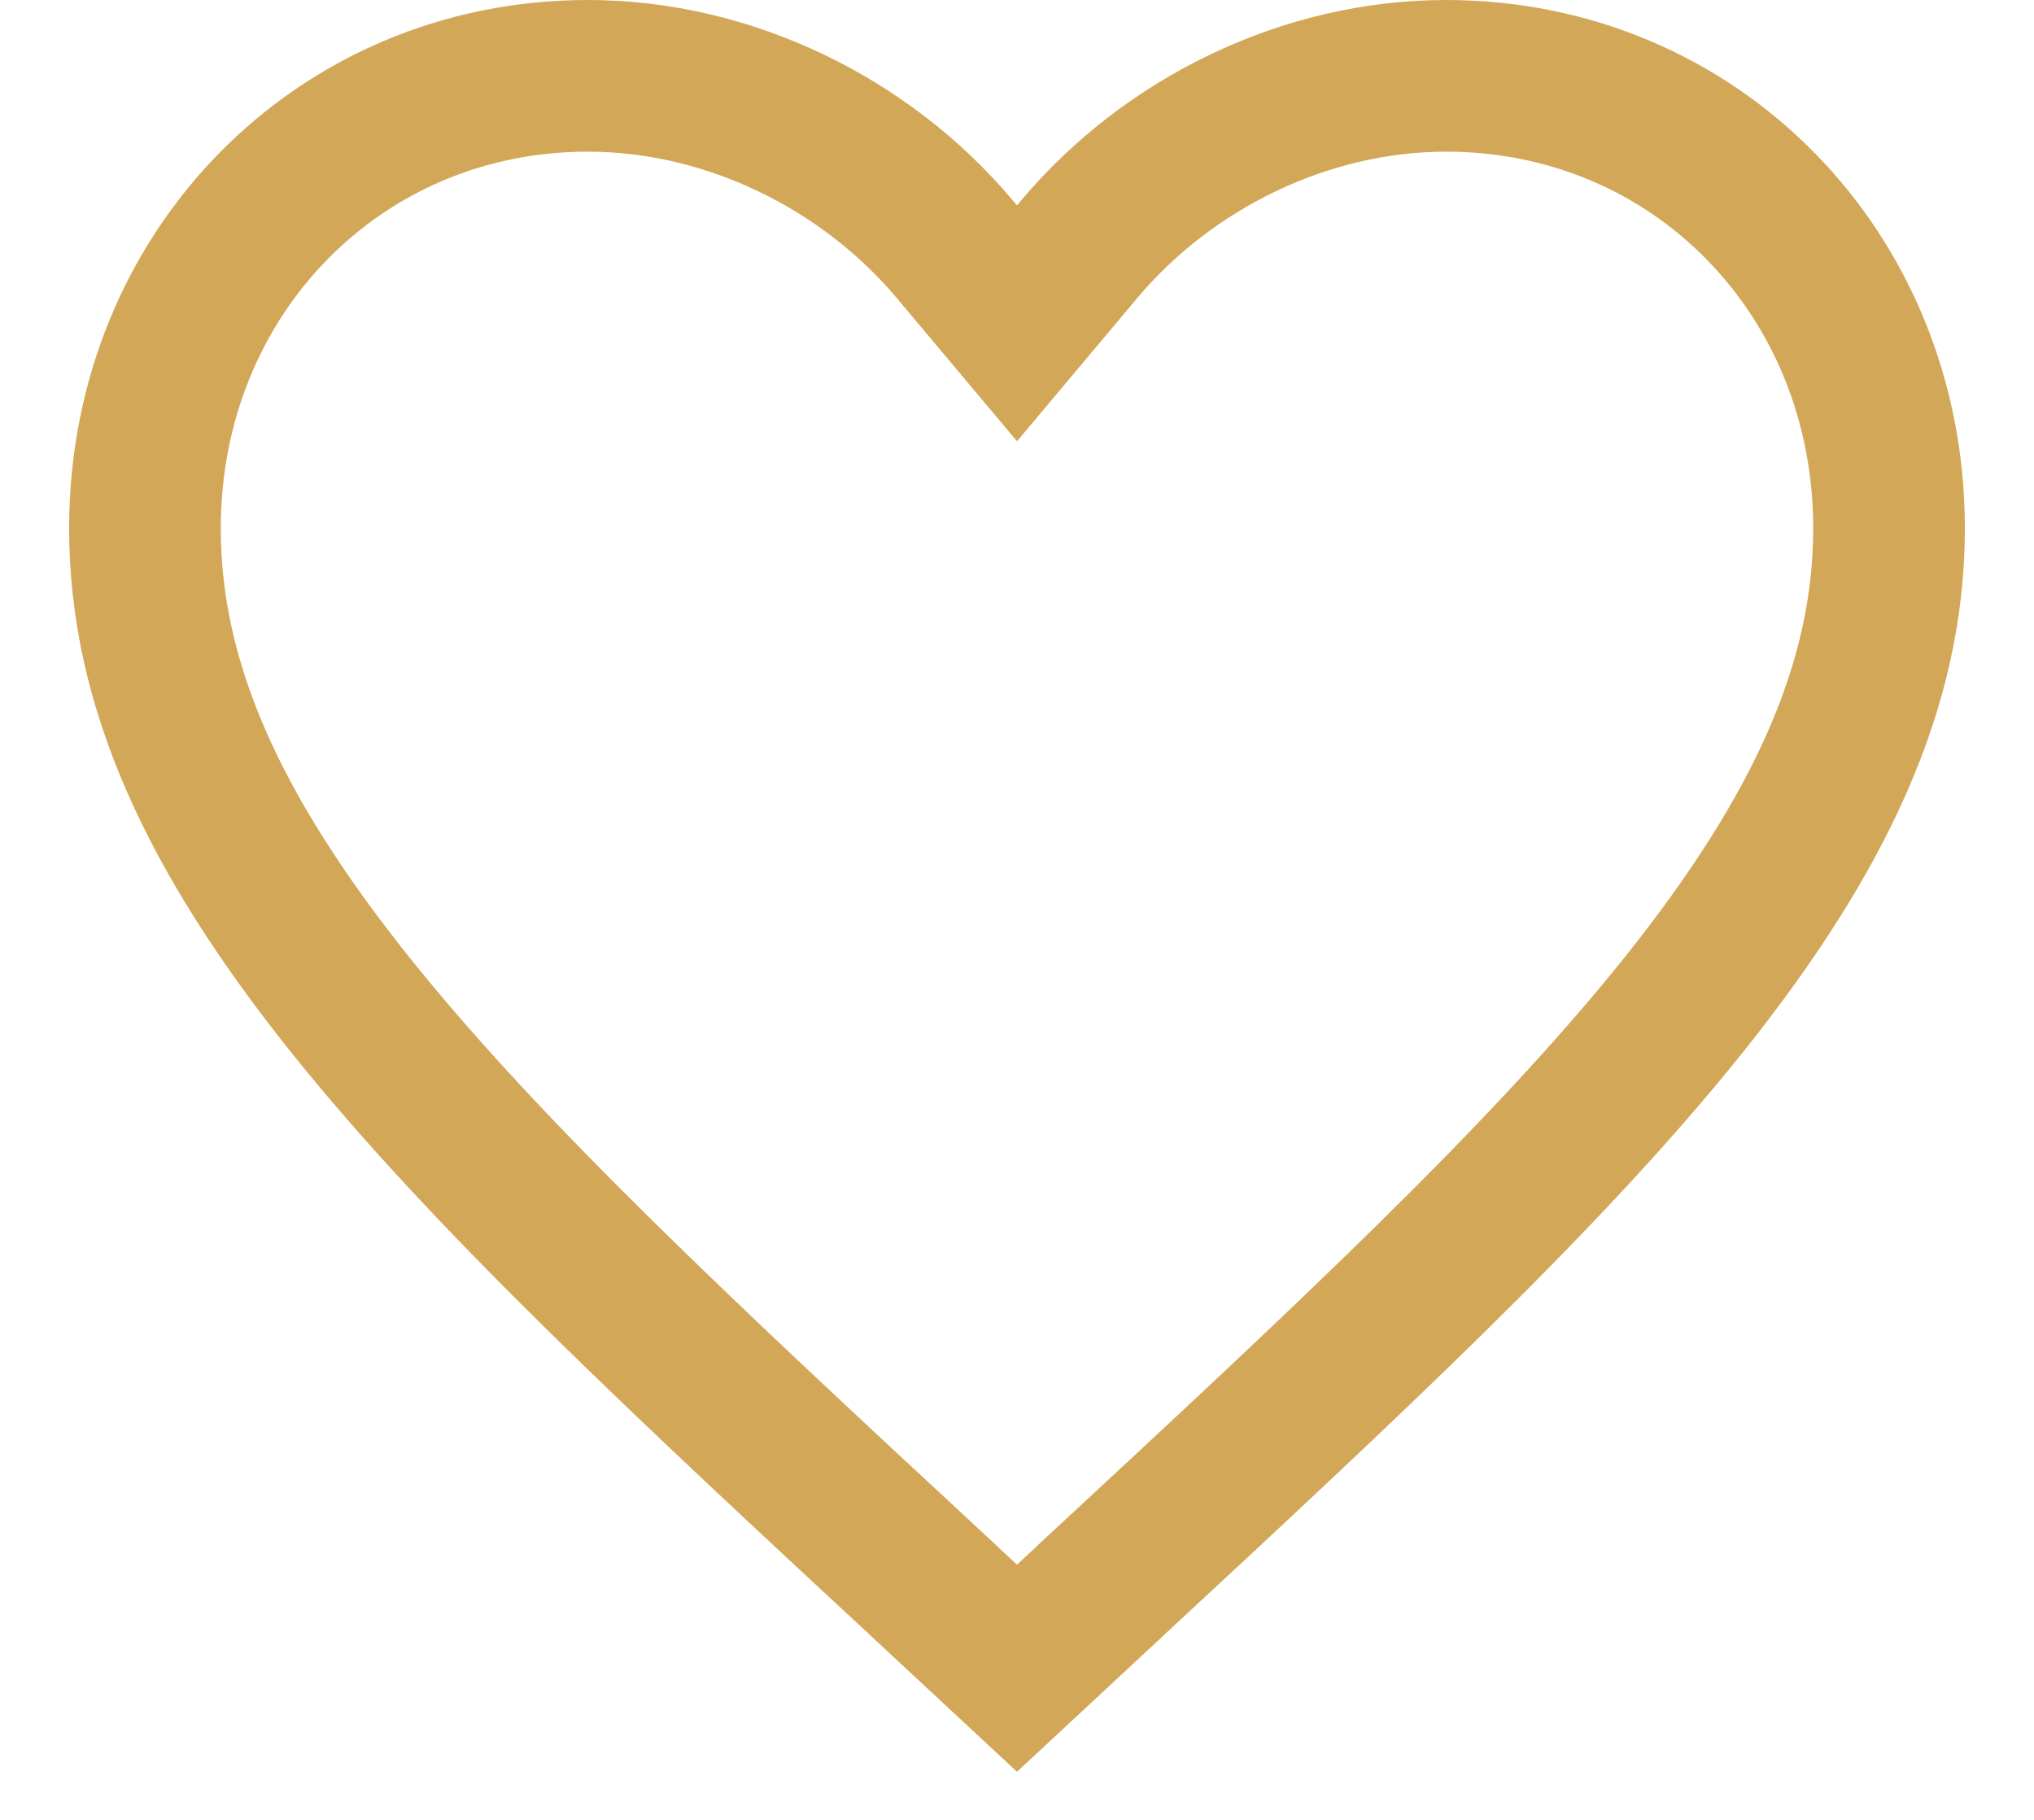 <svg width="19" height="17" viewBox="0 0 25 24" fill="none" xmlns="http://www.w3.org/2000/svg">
<path d="M11.4 20.977L11.399 20.975C8.139 17.952 5.52 15.518 3.703 13.246C1.899 10.988 1 9.027 1 6.967C1 3.609 3.556 1 6.84 1C8.704 1 10.51 1.893 11.683 3.291L12.5 4.264L13.317 3.291C14.49 1.893 16.296 1 18.16 1C21.444 1 24 3.609 24 6.967C24 9.027 23.101 10.988 21.297 13.246C19.48 15.518 16.861 17.952 13.601 20.975L13.6 20.977L12.5 22L11.4 20.977Z" stroke="#D2A758" stroke-width="2"/>
</svg>
